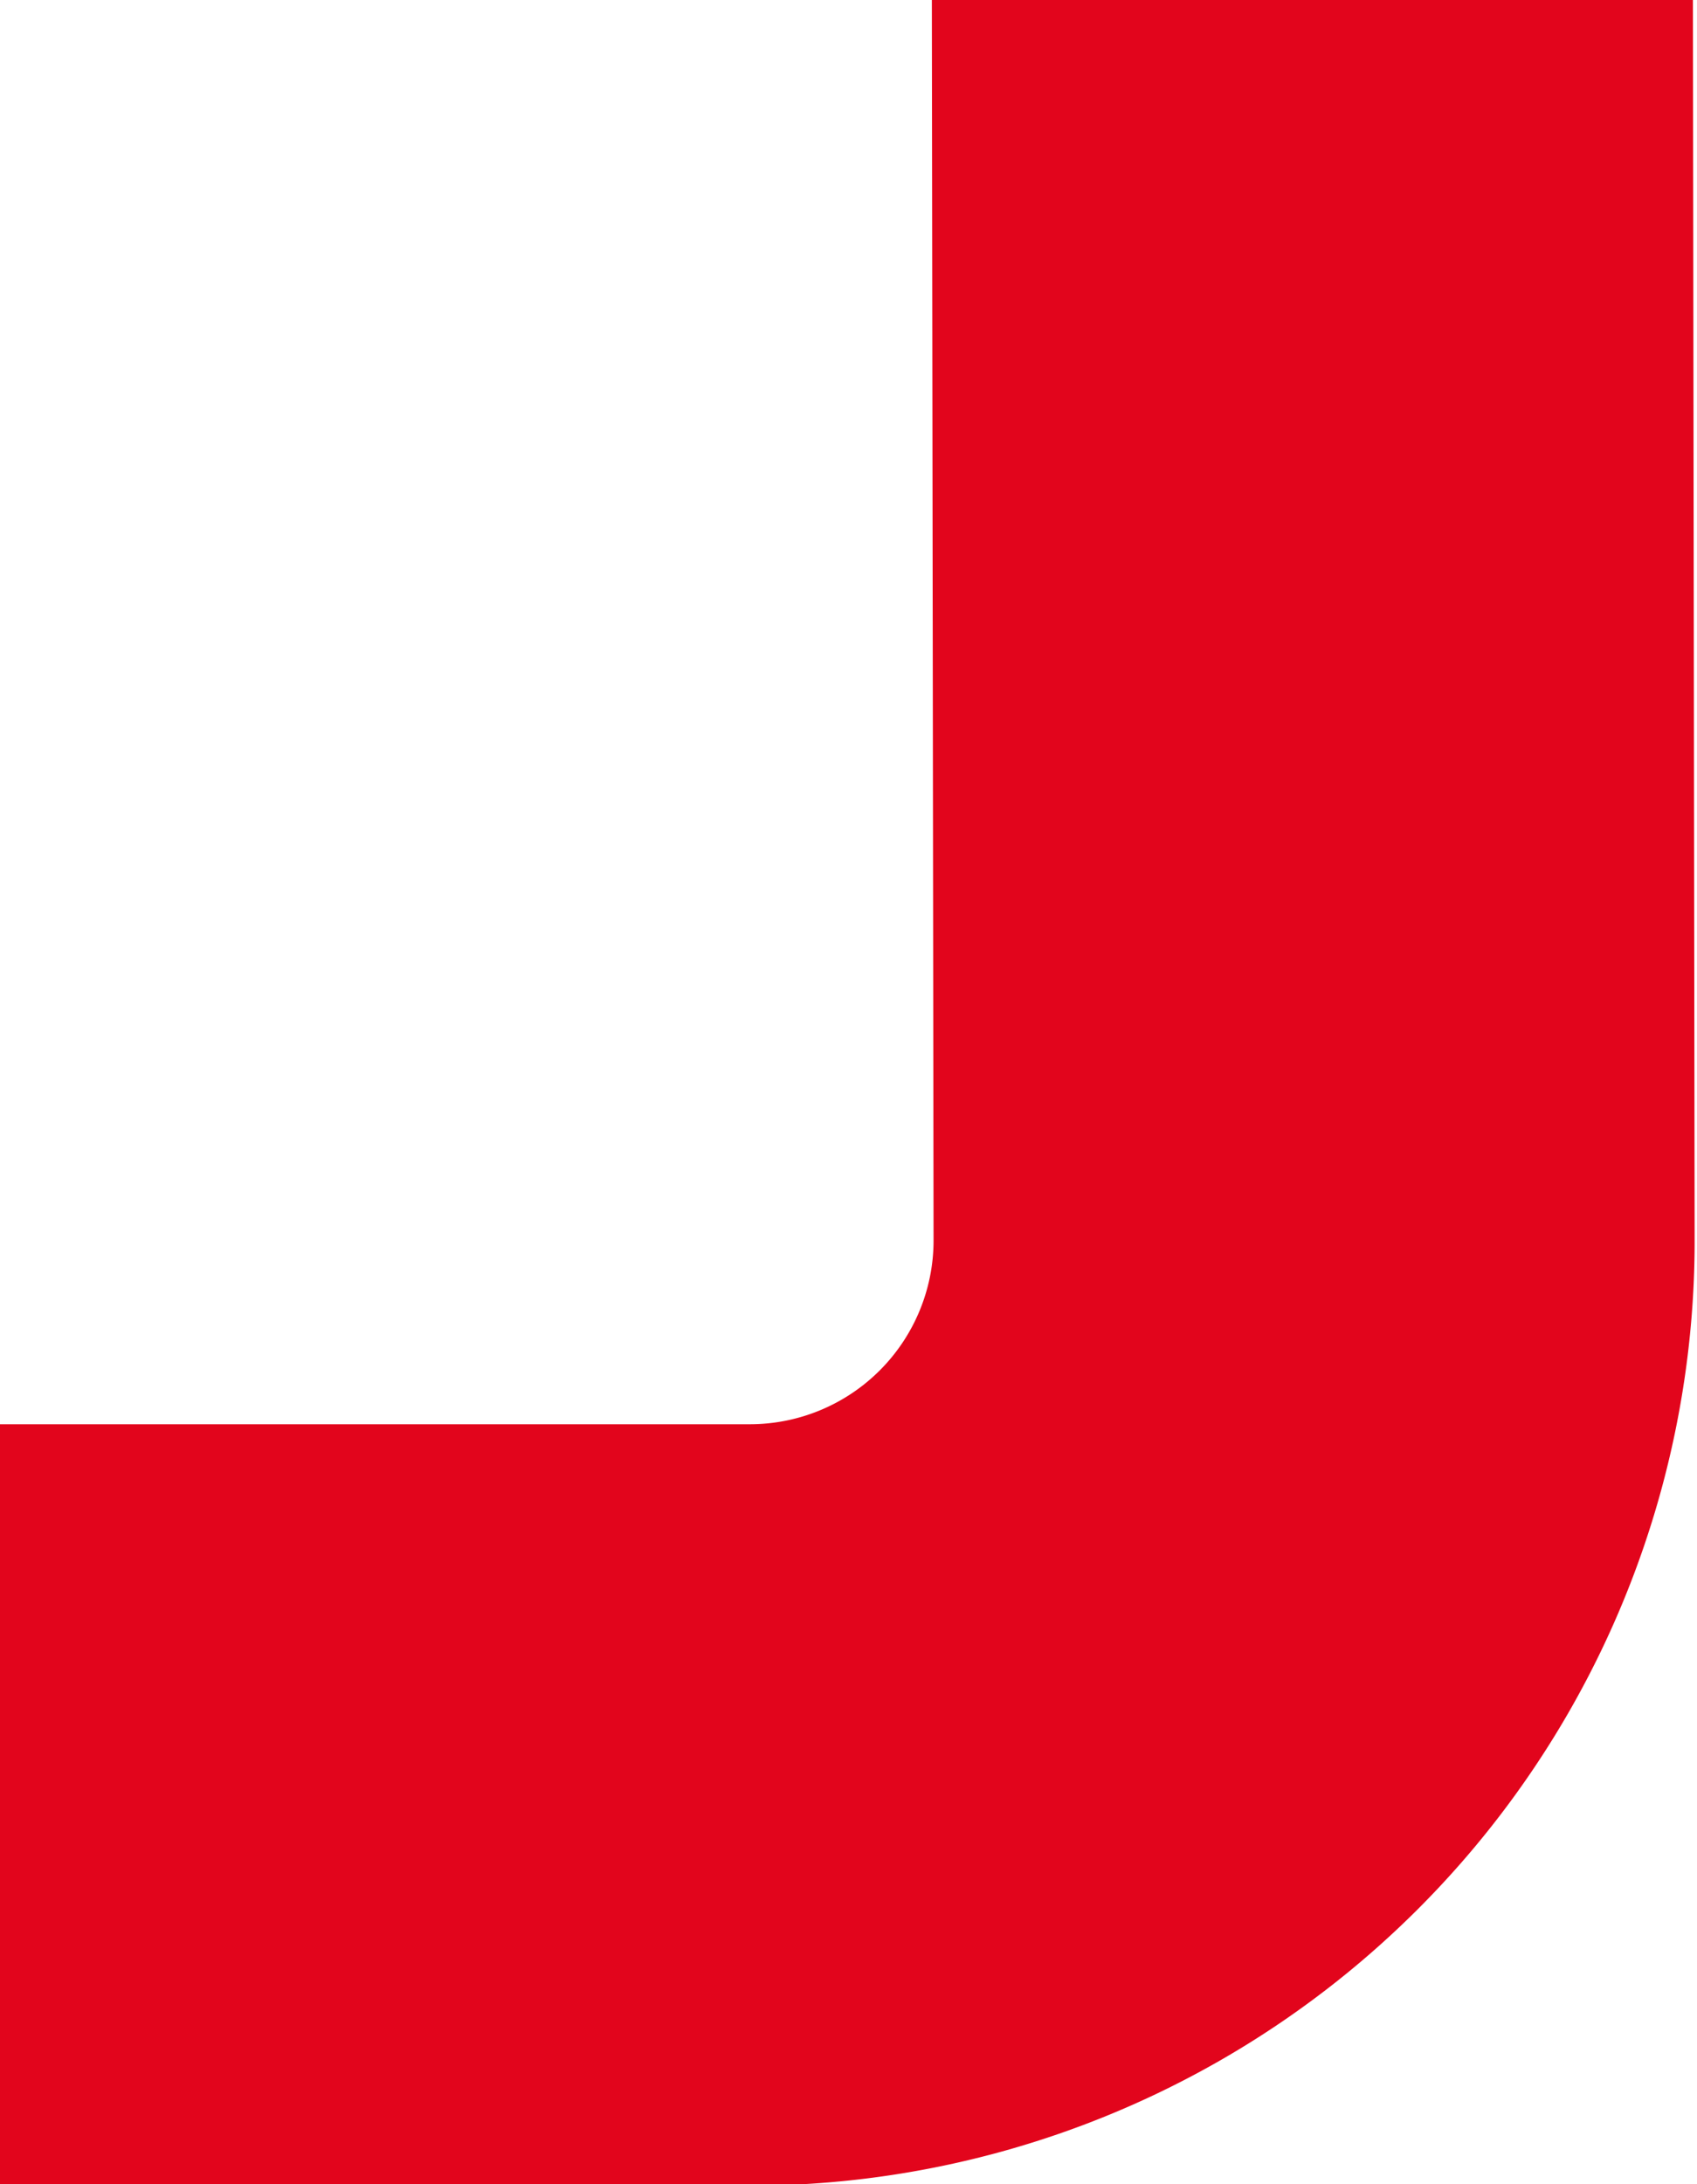 <?xml version="1.0" encoding="UTF-8"?> <svg xmlns="http://www.w3.org/2000/svg" xmlns:xlink="http://www.w3.org/1999/xlink" width="185" height="238" viewBox="0 0 185 238"><defs><clipPath id="clip-path"><rect id="Rettangolo_173" data-name="Rettangolo 173" width="185" height="238" transform="translate(0 897)" fill="#fff" stroke="#707070" stroke-width="1"></rect></clipPath><clipPath id="clip-path-2"><path id="Tracciato_128" data-name="Tracciato 128" d="M0,0H317.48V-341.583H0Z" fill="#e2051c"></path></clipPath></defs><g id="Gruppo_di_maschere_4" data-name="Gruppo di maschere 4" transform="translate(0 -897)" clip-path="url(#clip-path)"><g id="Raggruppa_296" data-name="Raggruppa 296" transform="translate(-132.74 1135.166)"><g id="Raggruppa_295" data-name="Raggruppa 295" clip-path="url(#clip-path-2)"><g id="Raggruppa_294" data-name="Raggruppa 294" transform="translate(103.082)"><path id="Tracciato_127" data-name="Tracciato 127" d="M0,0H111.457A102.947,102.947,0,0,0,214.4-102.939l-.187-135.7A102.936,102.936,0,0,0,111.32-341.583H-.141a102.948,102.948,0,0,0-102.941,102.94l.186,135.7A102.908,102.908,0,0,0,0,0M-.141-258.617H111.32a19.958,19.958,0,0,1,19.924,19.974l.187,135.7a20.029,20.029,0,0,1-19.974,19.973H0a19.99,19.99,0,0,1-19.928-19.973l-.187-135.7A19.969,19.969,0,0,1-.141-258.617" fill="#e2051c"></path></g></g></g></g></svg> 